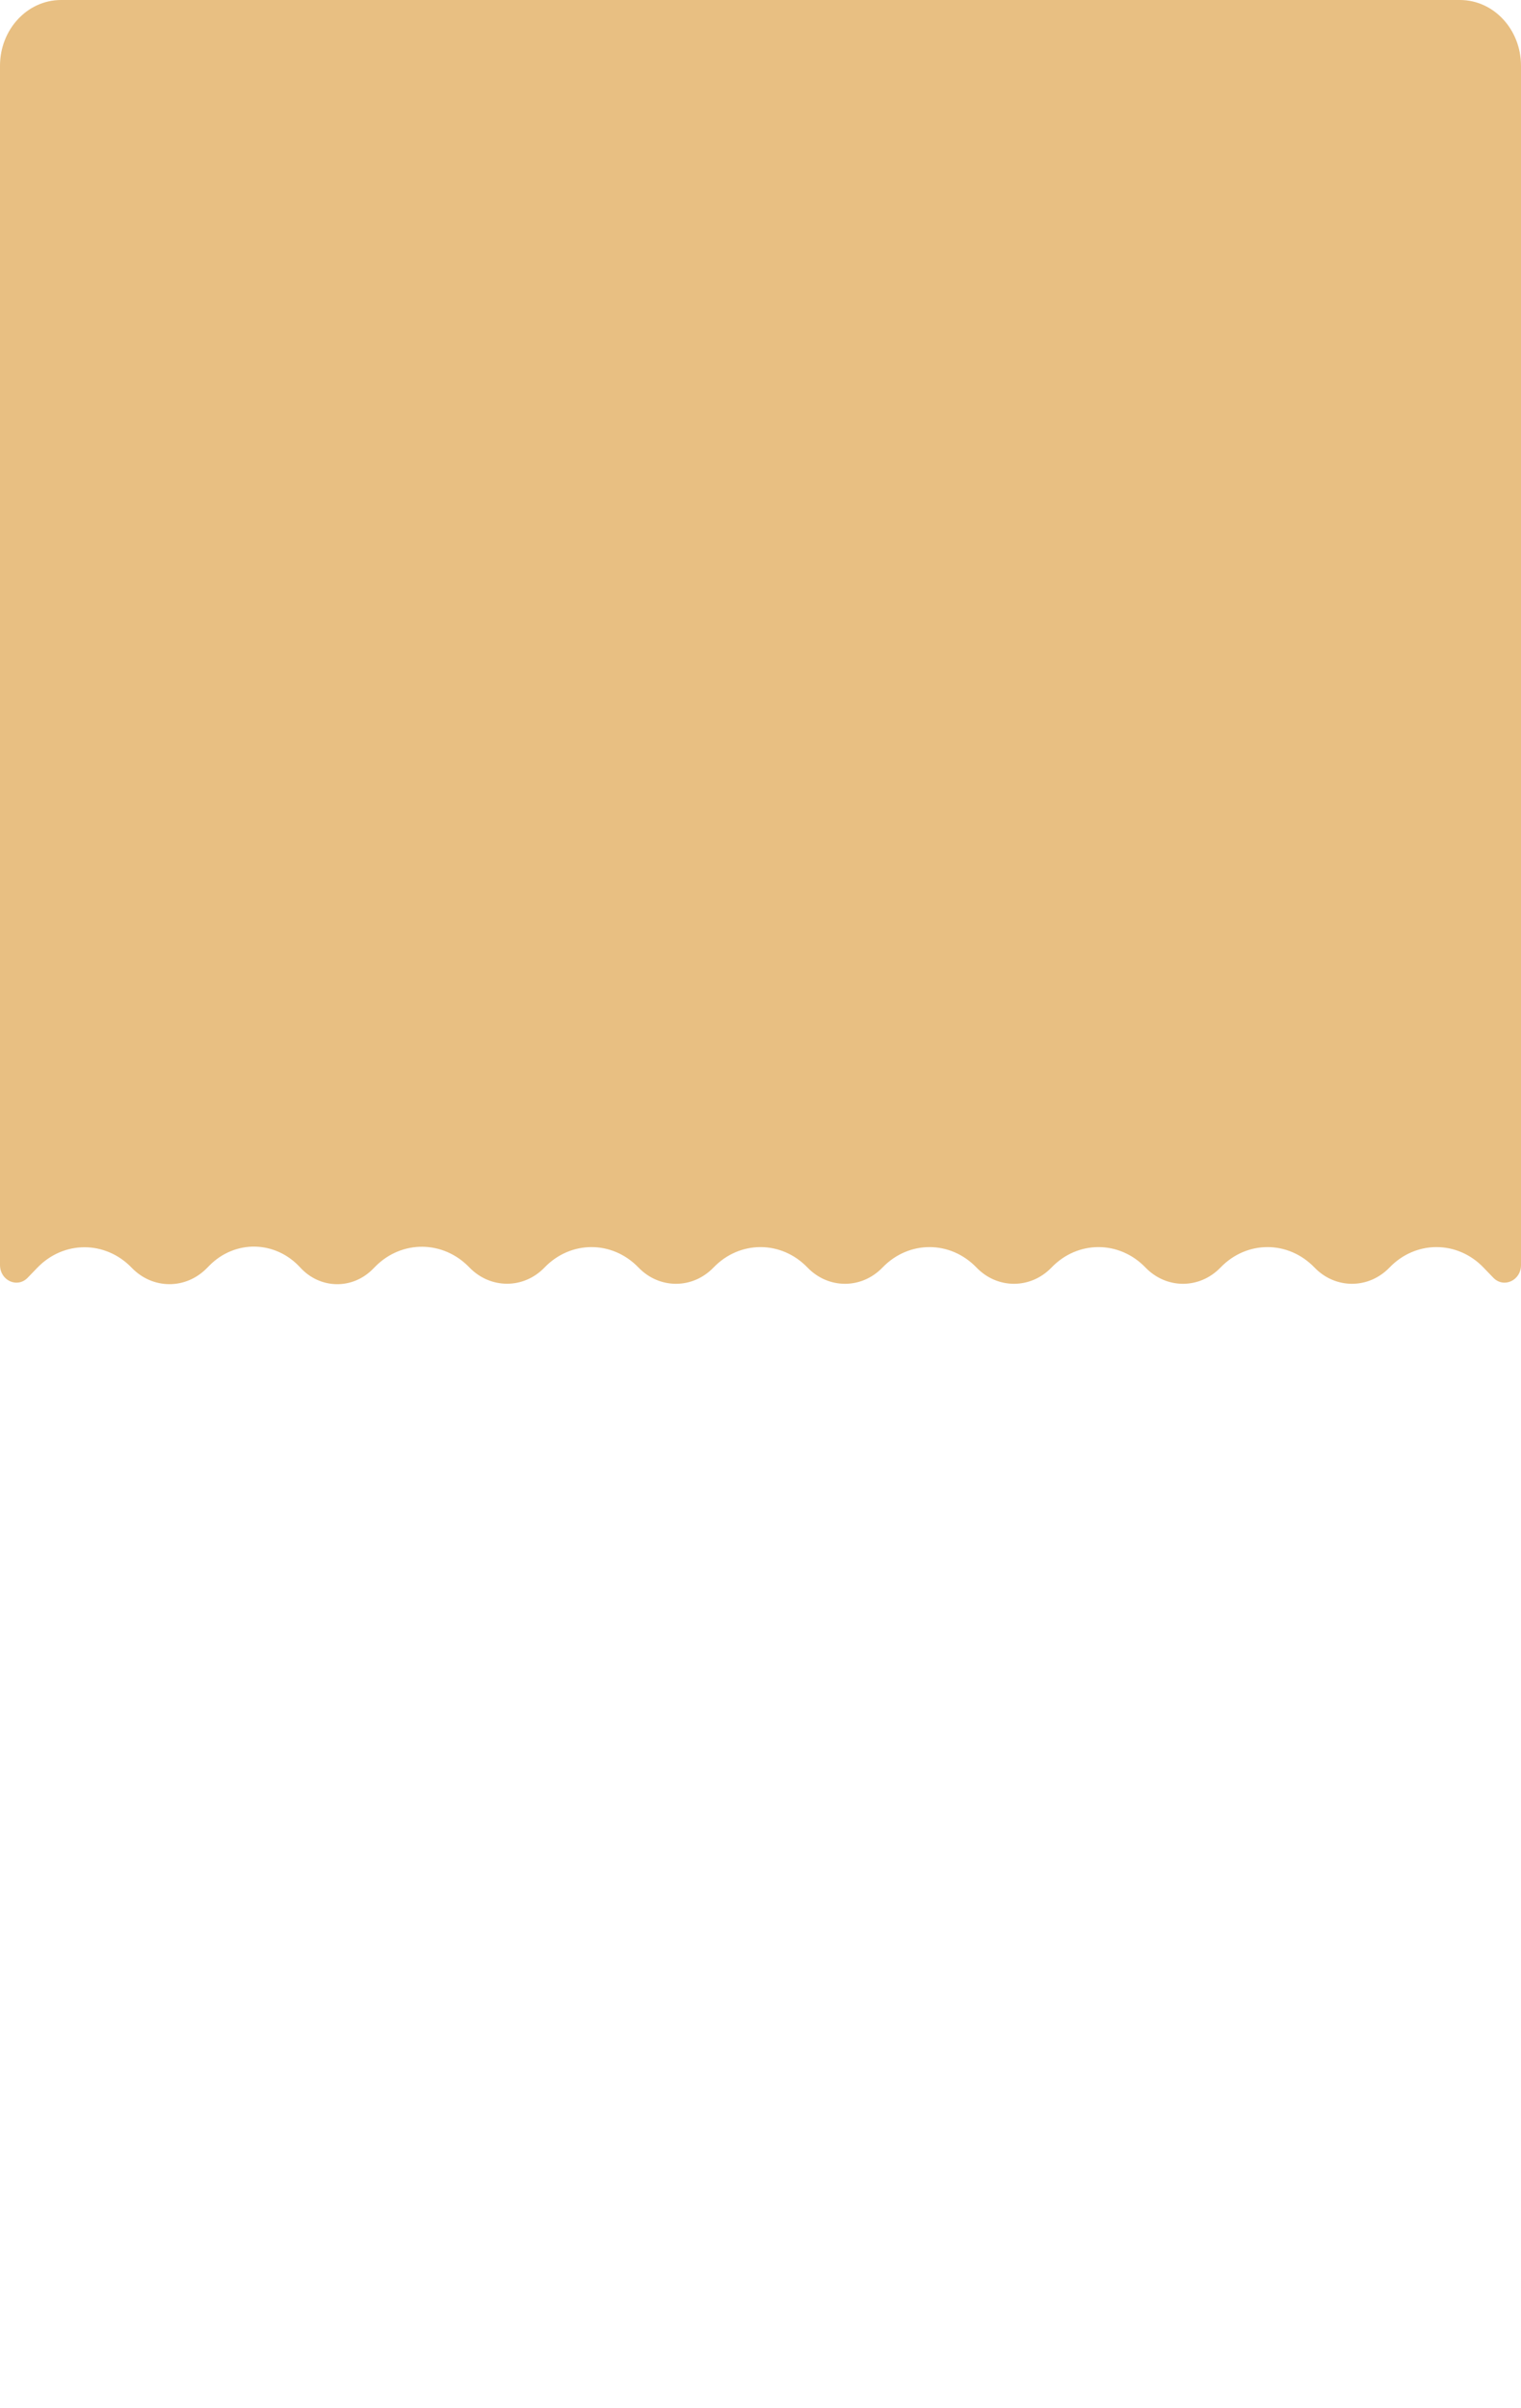 <?xml version="1.0" encoding="UTF-8"?> <svg xmlns="http://www.w3.org/2000/svg" width="379" height="600" viewBox="0 0 379 600" fill="none"> <path d="M9.294 315.905L6.908 318.381C4.318 321.071 0 319.092 0 315.217V16.389C0 7.337 6.81 0 15.21 0H363.79C372.19 0 379 7.338 379 16.389V315.214C379 319.091 374.682 321.069 372.091 318.38L369.642 315.838C363.112 309.061 352.777 309.061 346.247 315.838C341.023 321.26 332.755 321.26 327.531 315.838C321.001 309.061 310.666 309.061 304.136 315.838C298.912 321.26 290.644 321.26 285.42 315.838C278.89 309.061 268.554 309.061 262.025 315.838C256.801 321.26 248.532 321.26 243.309 315.838C236.779 309.061 226.443 309.061 219.914 315.838C214.69 321.26 206.421 321.26 201.198 315.838C194.668 309.061 184.332 309.061 177.802 315.838C172.579 321.26 164.31 321.26 159.086 315.838C152.557 309.061 142.221 309.061 135.691 315.838C130.467 321.26 122.171 321.231 116.947 315.808C110.43 309.045 100.1 308.939 93.507 315.616L92.922 316.209C87.791 321.405 79.75 321.24 74.806 315.838C68.626 309.086 58.574 308.88 52.161 315.375L51.515 316.029C46.247 321.364 38.023 321.309 32.817 315.905C26.252 309.09 15.86 309.09 9.294 315.905Z" fill="#E8BF82"></path> </svg> 